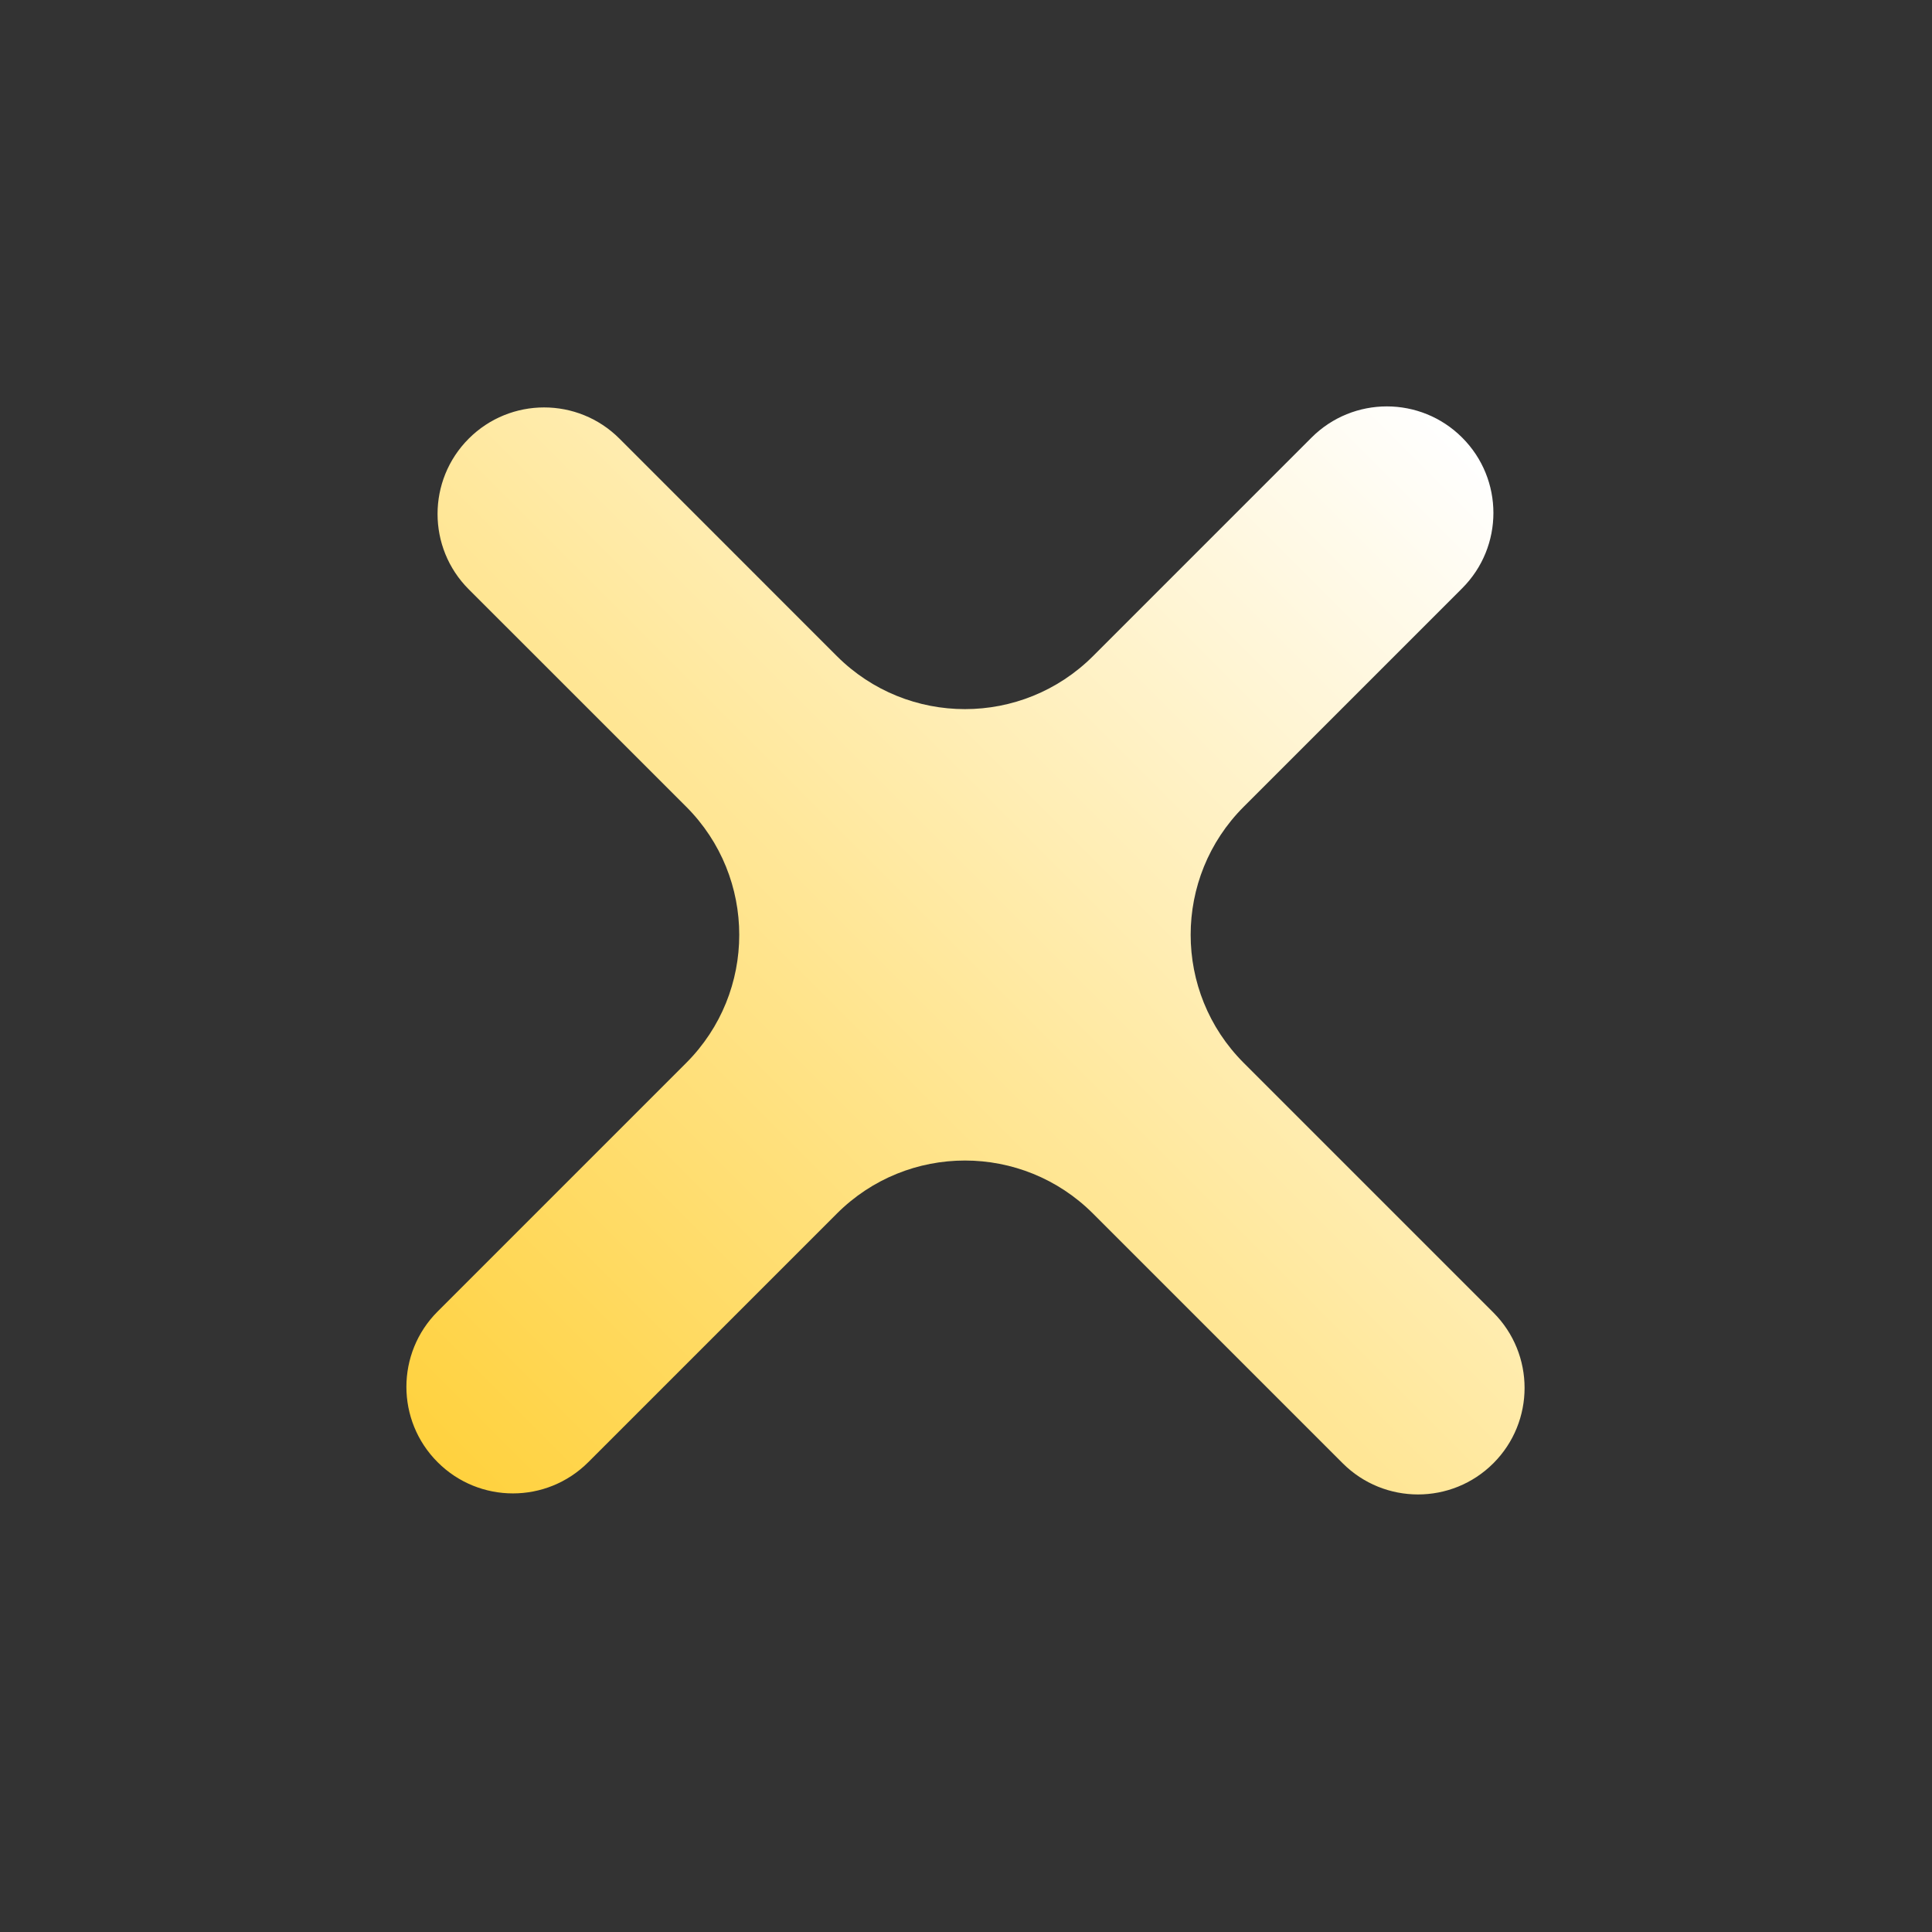 <svg width="32" height="32" viewBox="0 0 32 32" fill="none" xmlns="http://www.w3.org/2000/svg">
<rect x="0" y="0" width="32" height="32" fill="#333333" stroke="none"/>
<path fill-rule="evenodd" clip-rule="evenodd" d="M11.366 13.362C12.537 14.534 12.537 16.433 11.366 17.605L7.248 21.723C6.559 22.412 6.559 23.529 7.248 24.218C7.937 24.908 9.054 24.908 9.744 24.218L13.861 20.101C15.033 18.929 16.932 18.929 18.104 20.101L22.239 24.236C22.928 24.925 24.046 24.925 24.735 24.236C25.424 23.547 25.424 22.429 24.735 21.74L20.6 17.605C19.428 16.433 19.428 14.534 20.6 13.362L24.218 9.744C24.908 9.054 24.908 7.937 24.218 7.248C23.529 6.559 22.412 6.559 21.723 7.248L18.104 10.867C16.932 12.038 15.033 12.038 13.861 10.867L10.26 7.265C9.571 6.576 8.453 6.576 7.764 7.265C7.075 7.954 7.075 9.072 7.764 9.761L11.366 13.362Z" fill="url(#paint0_linear_22_848)"/>
<defs>
<linearGradient id="paint0_linear_22_848" x1="24.485" y1="7.515" x2="2.06" y2="29.94" gradientUnits="userSpaceOnUse">
<stop stop-color="white"/>
<stop offset="1" stop-color="#FFC300"/>
</linearGradient>
</defs>
</svg>
